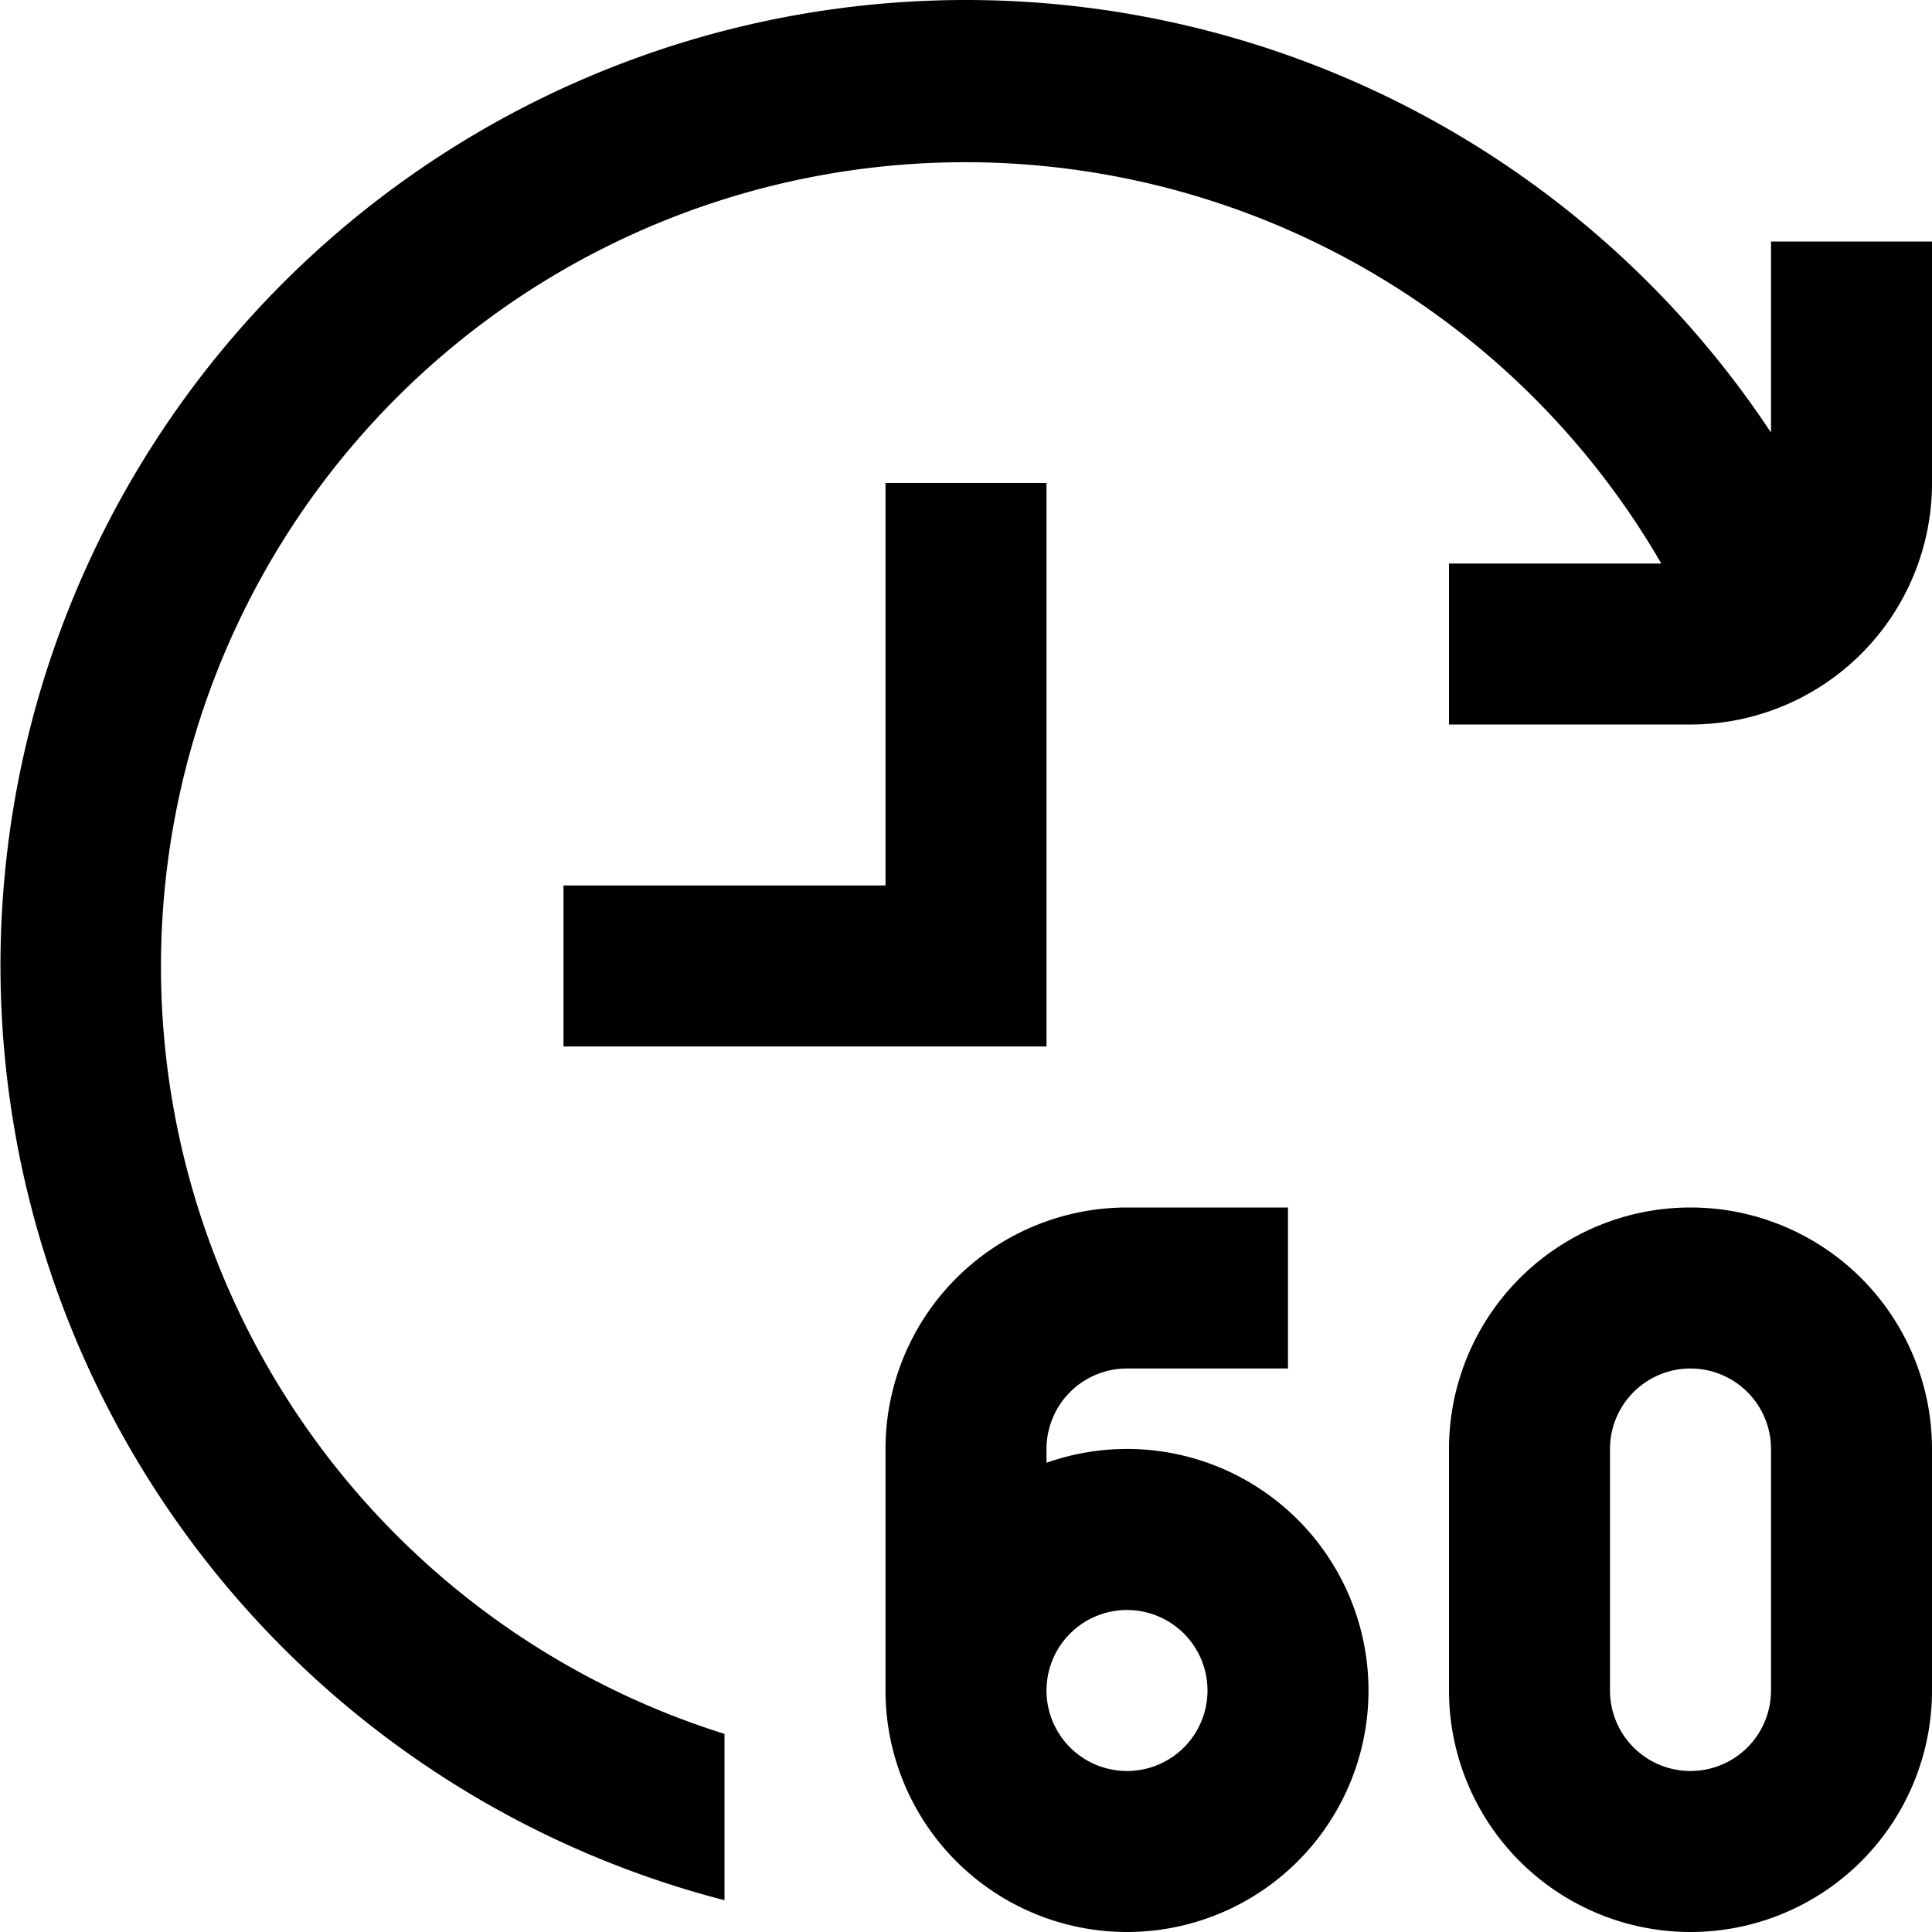 <svg id="Layer_1" height="512" viewBox="0 0 24 24" width="512" xmlns="http://www.w3.org/2000/svg" data-name="Layer 1"><path d="m24 3v3a3 3 0 0 1 -3 3h-3v-2h2.637a9.991 9.991 0 1 0 -11.637 14.539v2.066a11.993 11.993 0 1 1 13-18.231v-2.374zm-7 18a3 3 0 0 1 -6 0v-3a3 3 0 0 1 3-3h2v2h-2a1 1 0 0 0 -1 1v.171a3 3 0 0 1 4 2.829zm-2 0a1 1 0 1 0 -1 1 1 1 0 0 0 1-1zm9-3v3a3 3 0 0 1 -6 0v-3a3 3 0 0 1 6 0zm-2 0a1 1 0 0 0 -2 0v3a1 1 0 0 0 2 0zm-9-12h-2v5h-4v2h6z"/></svg>
